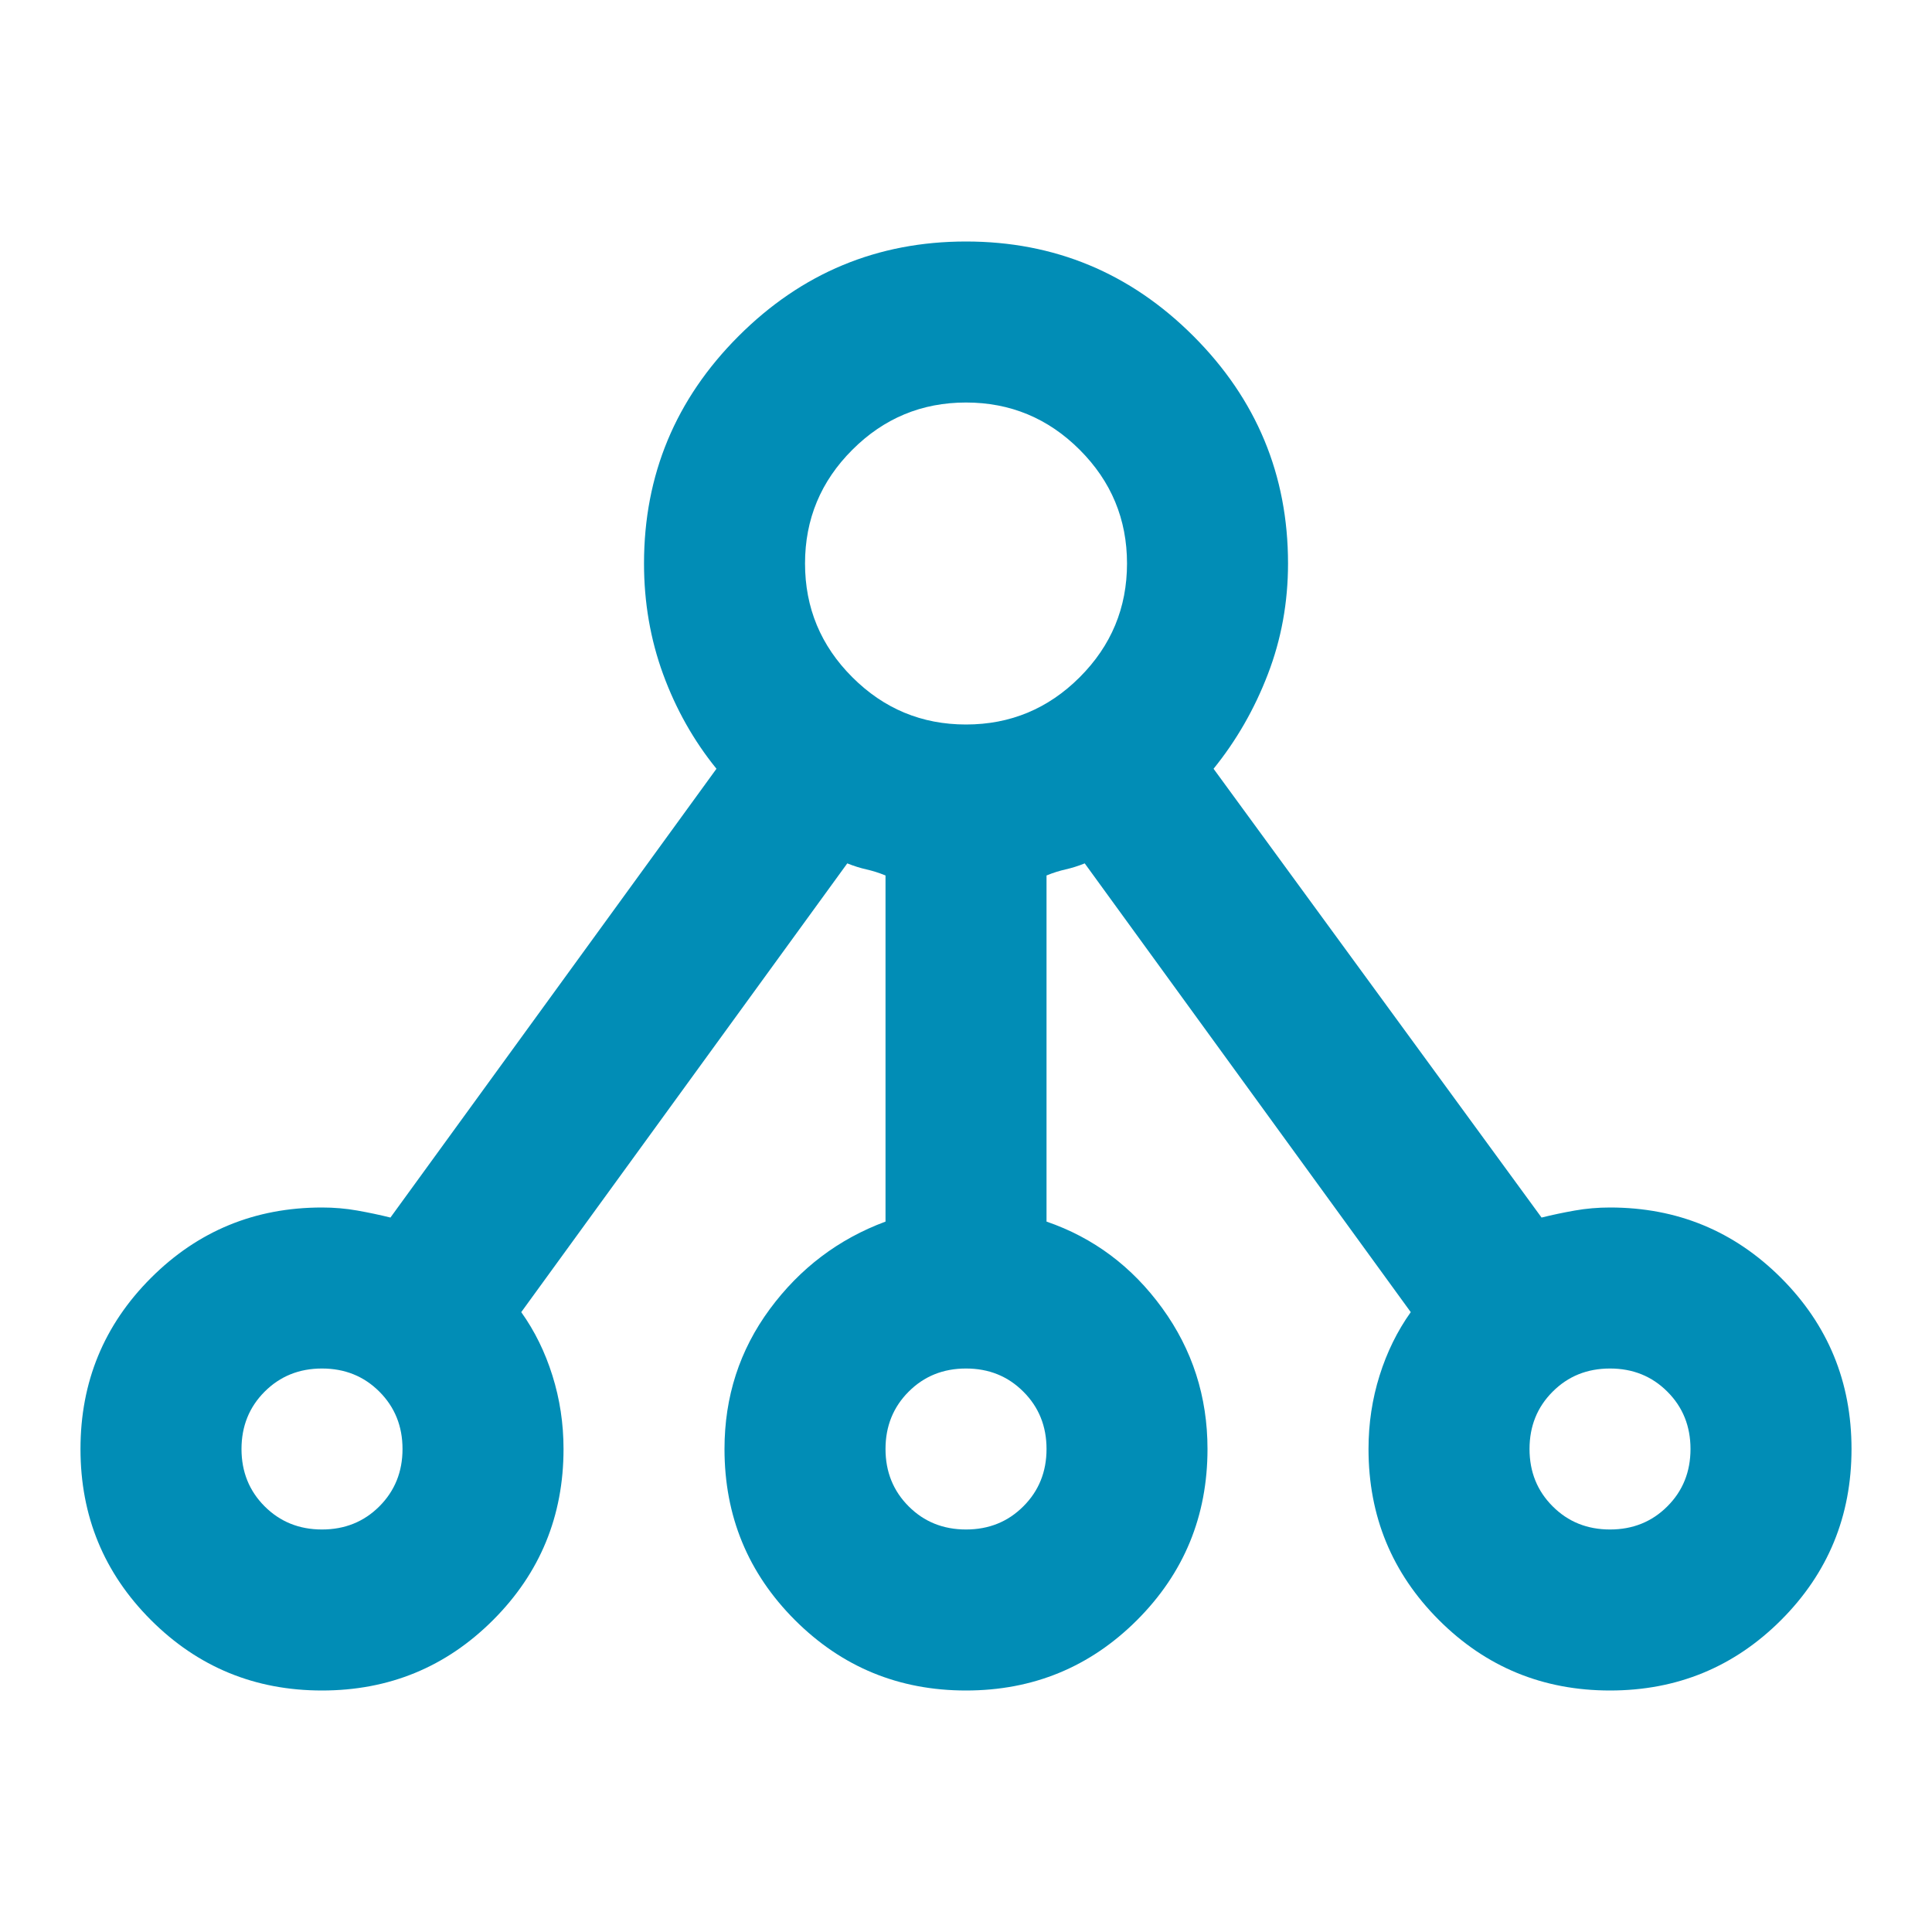 <svg xmlns="http://www.w3.org/2000/svg" width="44" height="44" viewBox="0 0 44 44" fill="none"><path d="M7.333 38.5C5.806 38.5 4.507 37.965 3.438 36.896C2.368 35.826 1.833 34.528 1.833 33C1.833 31.472 2.368 30.174 3.438 29.104C4.507 28.035 5.806 27.5 7.333 27.5C7.609 27.5 7.876 27.523 8.136 27.569C8.395 27.615 8.647 27.668 8.892 27.729L16.317 17.508C15.797 16.867 15.393 16.149 15.102 15.354C14.812 14.56 14.667 13.719 14.667 12.833C14.667 10.817 15.385 9.09 16.821 7.654C18.257 6.218 19.983 5.5 22 5.5C24.017 5.5 25.743 6.218 27.179 7.654C28.615 9.09 29.334 10.817 29.334 12.833C29.334 13.719 29.181 14.56 28.875 15.354C28.57 16.149 28.157 16.867 27.638 17.508L35.108 27.729C35.353 27.668 35.605 27.615 35.865 27.569C36.124 27.523 36.392 27.5 36.667 27.5C38.195 27.5 39.493 28.035 40.563 29.104C41.632 30.174 42.167 31.472 42.167 33C42.167 34.528 41.632 35.826 40.563 36.896C39.493 37.965 38.195 38.5 36.667 38.5C35.139 38.5 33.84 37.965 32.771 36.896C31.701 35.826 31.167 34.528 31.167 33C31.167 32.419 31.251 31.862 31.419 31.327C31.587 30.792 31.824 30.311 32.129 29.883L24.704 19.663C24.552 19.724 24.406 19.769 24.269 19.8C24.131 19.831 23.986 19.876 23.834 19.938V27.821C24.903 28.188 25.781 28.844 26.469 29.792C27.156 30.739 27.5 31.808 27.5 33C27.5 34.528 26.965 35.826 25.896 36.896C24.826 37.965 23.528 38.5 22 38.5C20.472 38.5 19.174 37.965 18.104 36.896C17.035 35.826 16.5 34.528 16.5 33C16.5 31.808 16.844 30.747 17.531 29.815C18.219 28.883 19.097 28.218 20.167 27.821V19.938C20.014 19.876 19.869 19.831 19.731 19.8C19.594 19.769 19.449 19.724 19.296 19.663L11.871 29.883C12.177 30.311 12.413 30.792 12.581 31.327C12.749 31.862 12.834 32.419 12.834 33C12.834 34.528 12.299 35.826 11.229 36.896C10.16 37.965 8.861 38.5 7.333 38.5ZM7.333 34.833C7.853 34.833 8.288 34.658 8.64 34.306C8.991 33.955 9.167 33.519 9.167 33C9.167 32.481 8.991 32.045 8.64 31.694C8.288 31.342 7.853 31.167 7.333 31.167C6.814 31.167 6.379 31.342 6.027 31.694C5.676 32.045 5.5 32.481 5.5 33C5.5 33.519 5.676 33.955 6.027 34.306C6.379 34.658 6.814 34.833 7.333 34.833ZM22 34.833C22.52 34.833 22.955 34.658 23.306 34.306C23.658 33.955 23.834 33.519 23.834 33C23.834 32.481 23.658 32.045 23.306 31.694C22.955 31.342 22.52 31.167 22 31.167C21.481 31.167 21.045 31.342 20.694 31.694C20.343 32.045 20.167 32.481 20.167 33C20.167 33.519 20.343 33.955 20.694 34.306C21.045 34.658 21.481 34.833 22 34.833ZM36.667 34.833C37.186 34.833 37.622 34.658 37.973 34.306C38.325 33.955 38.5 33.519 38.5 33C38.5 32.481 38.325 32.045 37.973 31.694C37.622 31.342 37.186 31.167 36.667 31.167C36.147 31.167 35.712 31.342 35.361 31.694C35.009 32.045 34.834 32.481 34.834 33C34.834 33.519 35.009 33.955 35.361 34.306C35.712 34.658 36.147 34.833 36.667 34.833ZM22 16.5C23.009 16.5 23.872 16.141 24.59 15.423C25.308 14.705 25.667 13.842 25.667 12.833C25.667 11.825 25.308 10.962 24.59 10.244C23.872 9.526 23.009 9.167 22 9.167C20.992 9.167 20.129 9.526 19.411 10.244C18.692 10.962 18.334 11.825 18.334 12.833C18.334 13.842 18.692 14.705 19.411 15.423C20.129 16.141 20.992 16.5 22 16.5Z" fill="#018DB6"></path></svg>